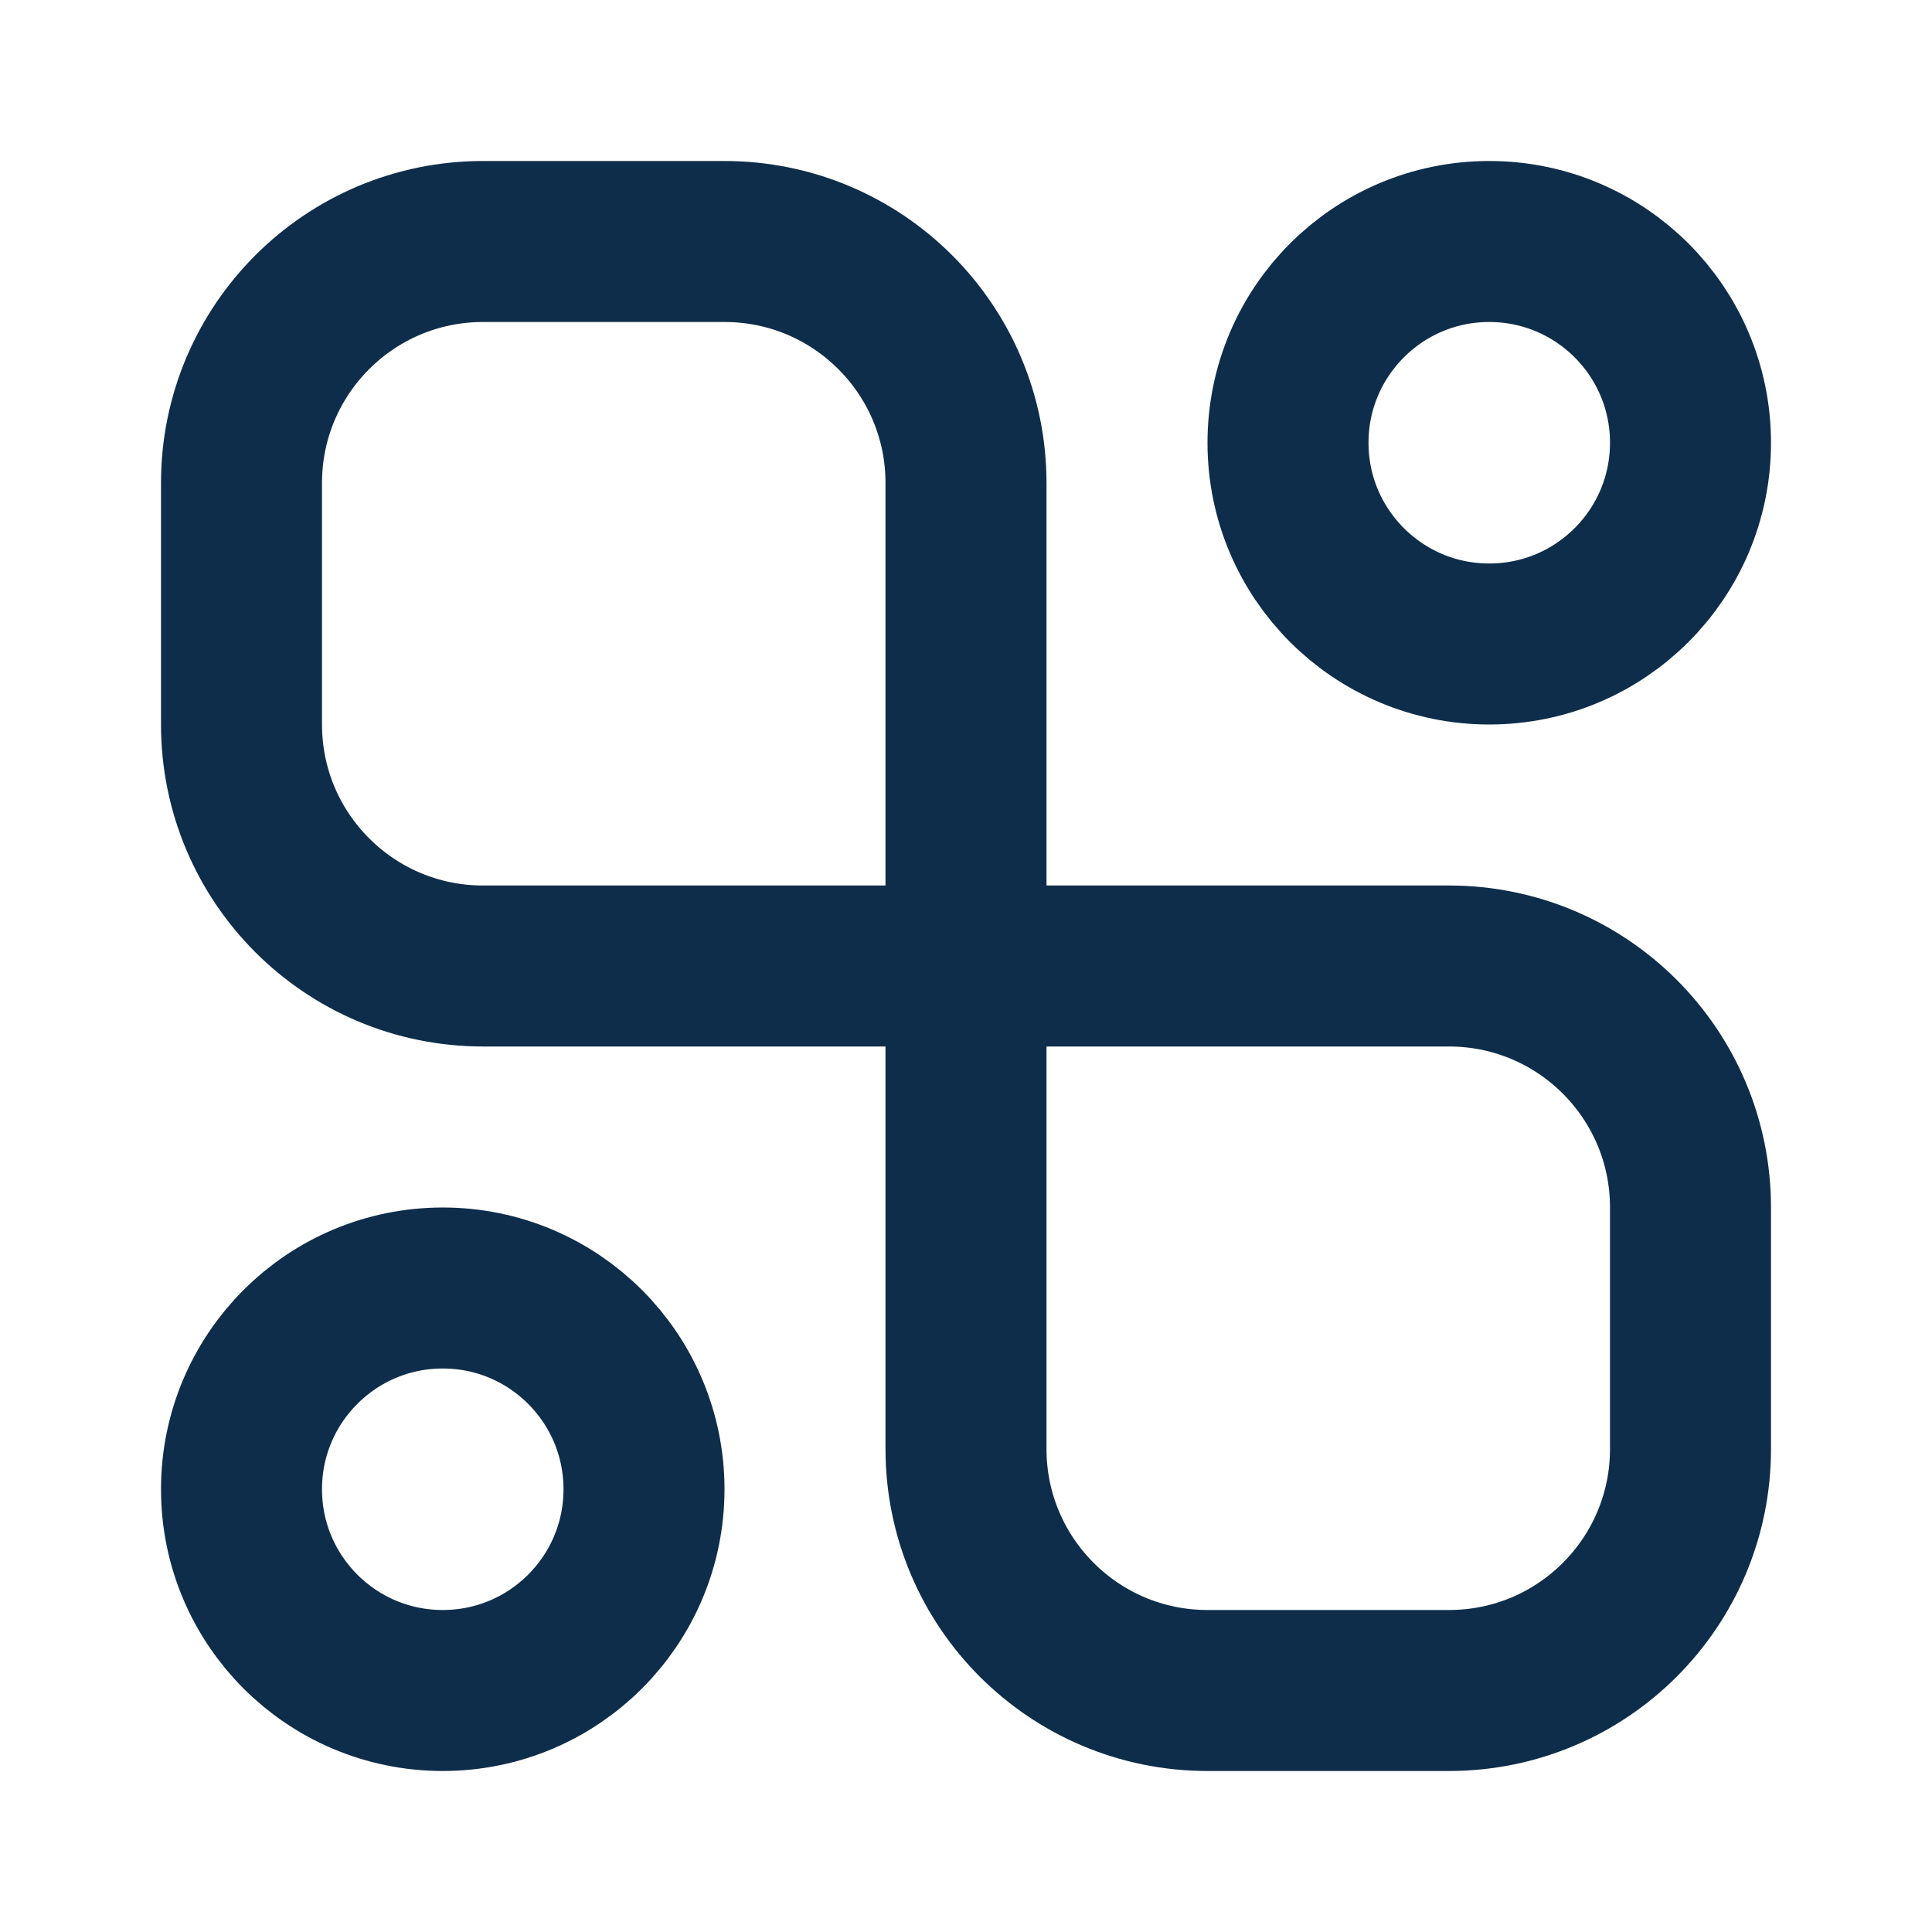 <svg width="24" height="24" viewBox="0 0 24 24" fill="none" xmlns="http://www.w3.org/2000/svg">
<path d="M3 6C3 4.343 4.343 3 6 3H9C10.657 3 12 4.343 12 6V12H6C4.343 12 3 10.657 3 9V6Z" stroke="#0E2D4A" stroke-width="2"/>
<path d="M12 12H18C19.657 12 21 13.343 21 15V18C21 19.657 19.657 21 18 21H15C13.343 21 12 19.657 12 18V12Z" stroke="#0E2D4A" stroke-width="2"/>
<path d="M3 18.5C3 17.119 4.119 16 5.5 16C6.881 16 8 17.119 8 18.5C8 19.881 6.881 21 5.5 21C4.119 21 3 19.881 3 18.5Z" stroke="#0E2D4A" stroke-width="2"/>
<path d="M16 5.5C16 4.119 17.119 3 18.5 3C19.881 3 21 4.119 21 5.5C21 6.881 19.881 8 18.5 8C17.119 8 16 6.881 16 5.5Z" stroke="#0E2D4A" stroke-width="2"/>
</svg>
